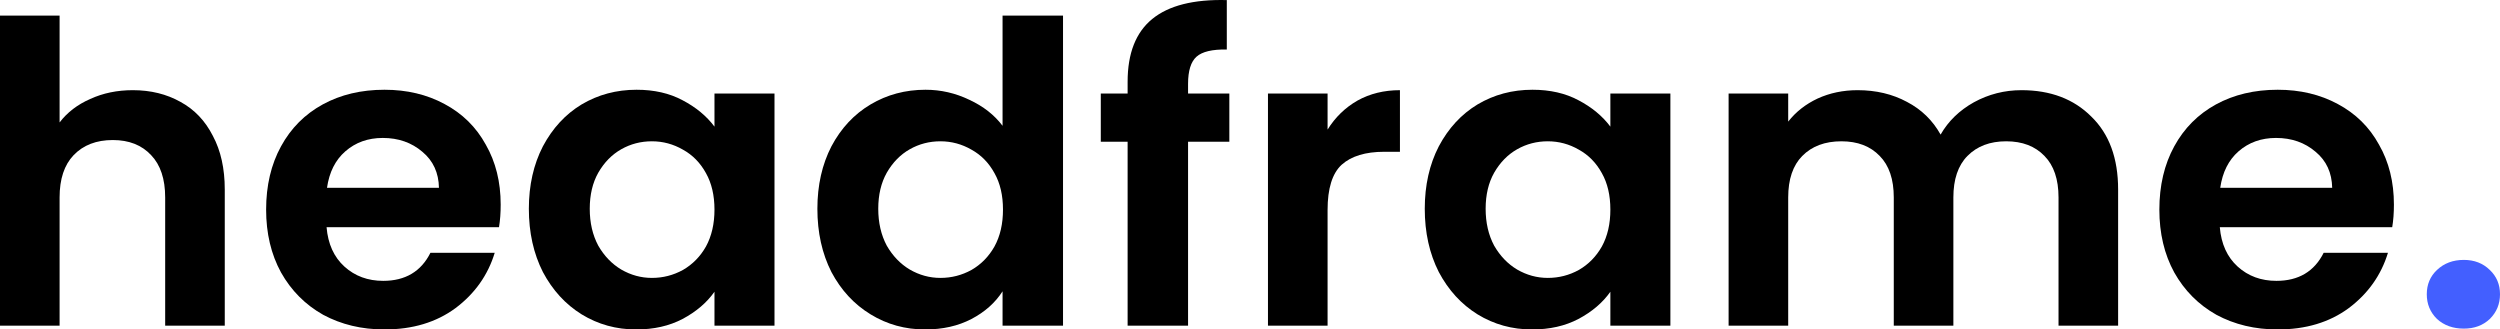 <svg width="129" height="17" viewBox="0 0 129 17" fill="none" xmlns="http://www.w3.org/2000/svg">
<path d="M6.854 4.653C7.776 4.653 8.596 4.855 9.314 5.258C10.031 5.648 10.588 6.231 10.983 7.01C11.393 7.774 11.598 8.697 11.598 9.778V16.805H8.523V10.189C8.523 9.237 8.281 8.509 7.798 8.005C7.315 7.486 6.656 7.226 5.821 7.226C4.972 7.226 4.298 7.486 3.8 8.005C3.317 8.509 3.075 9.237 3.075 10.189V16.805H0V0.804H3.075V6.318C3.471 5.799 3.998 5.395 4.657 5.107C5.316 4.804 6.048 4.653 6.854 4.653Z" fill="black"/>
<path d="M25.835 10.556C25.835 10.989 25.806 11.378 25.748 11.724H16.851C16.924 12.589 17.232 13.266 17.774 13.757C18.316 14.247 18.982 14.492 19.773 14.492C20.915 14.492 21.728 14.009 22.211 13.043H25.528C25.177 14.196 24.503 15.148 23.507 15.897C22.511 16.632 21.288 17 19.839 17C18.667 17 17.613 16.748 16.675 16.243C15.753 15.724 15.028 14.996 14.501 14.059C13.988 13.122 13.732 12.041 13.732 10.816C13.732 9.576 13.988 8.487 14.501 7.55C15.013 6.613 15.731 5.893 16.654 5.388C17.576 4.884 18.638 4.631 19.839 4.631C20.995 4.631 22.028 4.876 22.936 5.366C23.858 5.857 24.569 6.556 25.067 7.464C25.579 8.358 25.835 9.388 25.835 10.556ZM22.65 9.691C22.636 8.913 22.35 8.293 21.794 7.832C21.237 7.356 20.556 7.118 19.751 7.118C18.989 7.118 18.345 7.349 17.818 7.81C17.305 8.257 16.99 8.884 16.873 9.691H22.65Z" fill="black"/>
<path d="M27.289 10.772C27.289 9.561 27.531 8.487 28.014 7.55C28.512 6.613 29.178 5.893 30.013 5.388C30.863 4.884 31.807 4.631 32.847 4.631C33.755 4.631 34.546 4.811 35.219 5.172C35.908 5.532 36.457 5.986 36.867 6.534V4.826H39.964V16.805H36.867V15.054C36.471 15.616 35.922 16.085 35.219 16.459C34.531 16.82 33.733 17 32.825 17C31.8 17 30.863 16.741 30.013 16.221C29.178 15.703 28.512 14.975 28.014 14.038C27.531 13.086 27.289 11.998 27.289 10.772ZM36.867 10.816C36.867 10.08 36.72 9.453 36.428 8.934C36.135 8.401 35.739 7.997 35.241 7.723C34.743 7.435 34.209 7.291 33.638 7.291C33.067 7.291 32.539 7.428 32.056 7.702C31.573 7.976 31.177 8.379 30.87 8.913C30.577 9.432 30.431 10.052 30.431 10.772C30.431 11.493 30.577 12.127 30.87 12.675C31.177 13.209 31.573 13.62 32.056 13.908C32.554 14.196 33.081 14.34 33.638 14.34C34.209 14.34 34.743 14.203 35.241 13.929C35.739 13.641 36.135 13.238 36.428 12.719C36.72 12.185 36.867 11.551 36.867 10.816Z" fill="black"/>
<path d="M42.177 10.772C42.177 9.561 42.419 8.487 42.902 7.55C43.4 6.613 44.073 5.893 44.923 5.388C45.772 4.884 46.717 4.631 47.756 4.631C48.547 4.631 49.301 4.804 50.019 5.15C50.736 5.482 51.308 5.929 51.732 6.491V0.804H54.852V16.805H51.732V15.032C51.352 15.623 50.817 16.099 50.129 16.459C49.44 16.82 48.642 17 47.734 17C46.709 17 45.772 16.741 44.923 16.221C44.073 15.703 43.4 14.975 42.902 14.038C42.419 13.086 42.177 11.998 42.177 10.772ZM51.754 10.816C51.754 10.08 51.608 9.453 51.315 8.934C51.022 8.401 50.627 7.997 50.129 7.723C49.631 7.435 49.096 7.291 48.525 7.291C47.954 7.291 47.427 7.428 46.944 7.702C46.46 7.976 46.065 8.379 45.757 8.913C45.465 9.432 45.318 10.052 45.318 10.772C45.318 11.493 45.465 12.127 45.757 12.675C46.065 13.209 46.46 13.62 46.944 13.908C47.441 14.196 47.969 14.34 48.525 14.34C49.096 14.34 49.631 14.203 50.129 13.929C50.627 13.641 51.022 13.238 51.315 12.719C51.608 12.185 51.754 11.551 51.754 10.816Z" fill="black"/>
<path d="M63.434 7.313H61.304V16.805H58.185V7.313H56.801V4.826H58.185V4.22C58.185 2.75 58.609 1.669 59.459 0.977C60.308 0.285 61.589 -0.039 63.303 0.004V2.555C62.556 2.541 62.036 2.664 61.743 2.923C61.45 3.182 61.304 3.651 61.304 4.329V4.826H63.434V7.313Z" fill="black"/>
<path d="M68.503 6.686C68.898 6.051 69.411 5.554 70.04 5.193C70.685 4.833 71.417 4.653 72.237 4.653V7.832H71.424C70.458 7.832 69.726 8.055 69.228 8.502C68.744 8.949 68.503 9.727 68.503 10.837V16.805H65.427V4.826H68.503V6.686Z" fill="black"/>
<path d="M73.518 10.772C73.518 9.561 73.759 8.487 74.243 7.55C74.74 6.613 75.407 5.893 76.242 5.388C77.091 4.884 78.035 4.631 79.075 4.631C79.983 4.631 80.774 4.811 81.448 5.172C82.136 5.532 82.685 5.986 83.095 6.534V4.826H86.192V16.805H83.095V15.054C82.7 15.616 82.15 16.085 81.448 16.459C80.759 16.82 79.961 17 79.053 17C78.028 17 77.091 16.741 76.242 16.221C75.407 15.703 74.74 14.975 74.243 14.038C73.759 13.086 73.518 11.998 73.518 10.772ZM83.095 10.816C83.095 10.08 82.949 9.453 82.656 8.934C82.363 8.401 81.967 7.997 81.469 7.723C80.972 7.435 80.437 7.291 79.866 7.291C79.295 7.291 78.768 7.428 78.284 7.702C77.801 7.976 77.406 8.379 77.098 8.913C76.805 9.432 76.659 10.052 76.659 10.772C76.659 11.493 76.805 12.127 77.098 12.675C77.406 13.209 77.801 13.62 78.284 13.908C78.782 14.196 79.309 14.34 79.866 14.34C80.437 14.34 80.972 14.203 81.469 13.929C81.967 13.641 82.363 13.238 82.656 12.719C82.949 12.185 83.095 11.551 83.095 10.816Z" fill="black"/>
<path d="M104.309 4.653C105.803 4.653 107.003 5.107 107.911 6.015C108.834 6.909 109.295 8.163 109.295 9.778V16.805H106.22V10.189C106.22 9.252 105.978 8.538 105.495 8.048C105.012 7.543 104.353 7.291 103.518 7.291C102.683 7.291 102.017 7.543 101.519 8.048C101.036 8.538 100.794 9.252 100.794 10.189V16.805H97.719V10.189C97.719 9.252 97.477 8.538 96.994 8.048C96.511 7.543 95.852 7.291 95.017 7.291C94.168 7.291 93.494 7.543 92.996 8.048C92.513 8.538 92.271 9.252 92.271 10.189V16.805H89.196V4.826H92.271V6.275C92.667 5.77 93.172 5.374 93.787 5.085C94.417 4.797 95.105 4.653 95.852 4.653C96.804 4.653 97.653 4.855 98.4 5.258C99.147 5.648 99.725 6.21 100.135 6.945C100.531 6.253 101.102 5.698 101.849 5.28C102.61 4.862 103.43 4.653 104.309 4.653Z" fill="black"/>
<path d="M123.526 10.556C123.526 10.989 123.497 11.378 123.438 11.724H114.542C114.615 12.589 114.923 13.266 115.465 13.757C116.006 14.247 116.673 14.492 117.463 14.492C118.606 14.492 119.419 14.009 119.902 13.043H123.219C122.867 14.196 122.194 15.148 121.198 15.897C120.202 16.632 118.979 17 117.529 17C116.358 17 115.303 16.748 114.366 16.243C113.444 15.724 112.719 14.996 112.192 14.059C111.679 13.122 111.423 12.041 111.423 10.816C111.423 9.576 111.679 8.487 112.192 7.55C112.704 6.613 113.422 5.893 114.344 5.388C115.267 4.884 116.329 4.631 117.529 4.631C118.686 4.631 119.719 4.876 120.627 5.366C121.549 5.857 122.26 6.556 122.757 7.464C123.27 8.358 123.526 9.388 123.526 10.556ZM120.341 9.691C120.326 8.913 120.041 8.293 119.484 7.832C118.928 7.356 118.247 7.118 117.442 7.118C116.68 7.118 116.036 7.349 115.508 7.81C114.996 8.257 114.681 8.884 114.564 9.691H120.341Z" fill="black"/>
<path d="M127.133 16.957C126.576 16.957 126.115 16.791 125.749 16.459C125.397 16.113 125.222 15.688 125.222 15.184C125.222 14.679 125.397 14.261 125.749 13.929C126.115 13.584 126.576 13.411 127.133 13.411C127.675 13.411 128.121 13.584 128.473 13.929C128.824 14.261 129 14.679 129 15.184C129 15.688 128.824 16.113 128.473 16.459C128.121 16.791 127.675 16.957 127.133 16.957Z" fill="#435FFF"/>
</svg>
